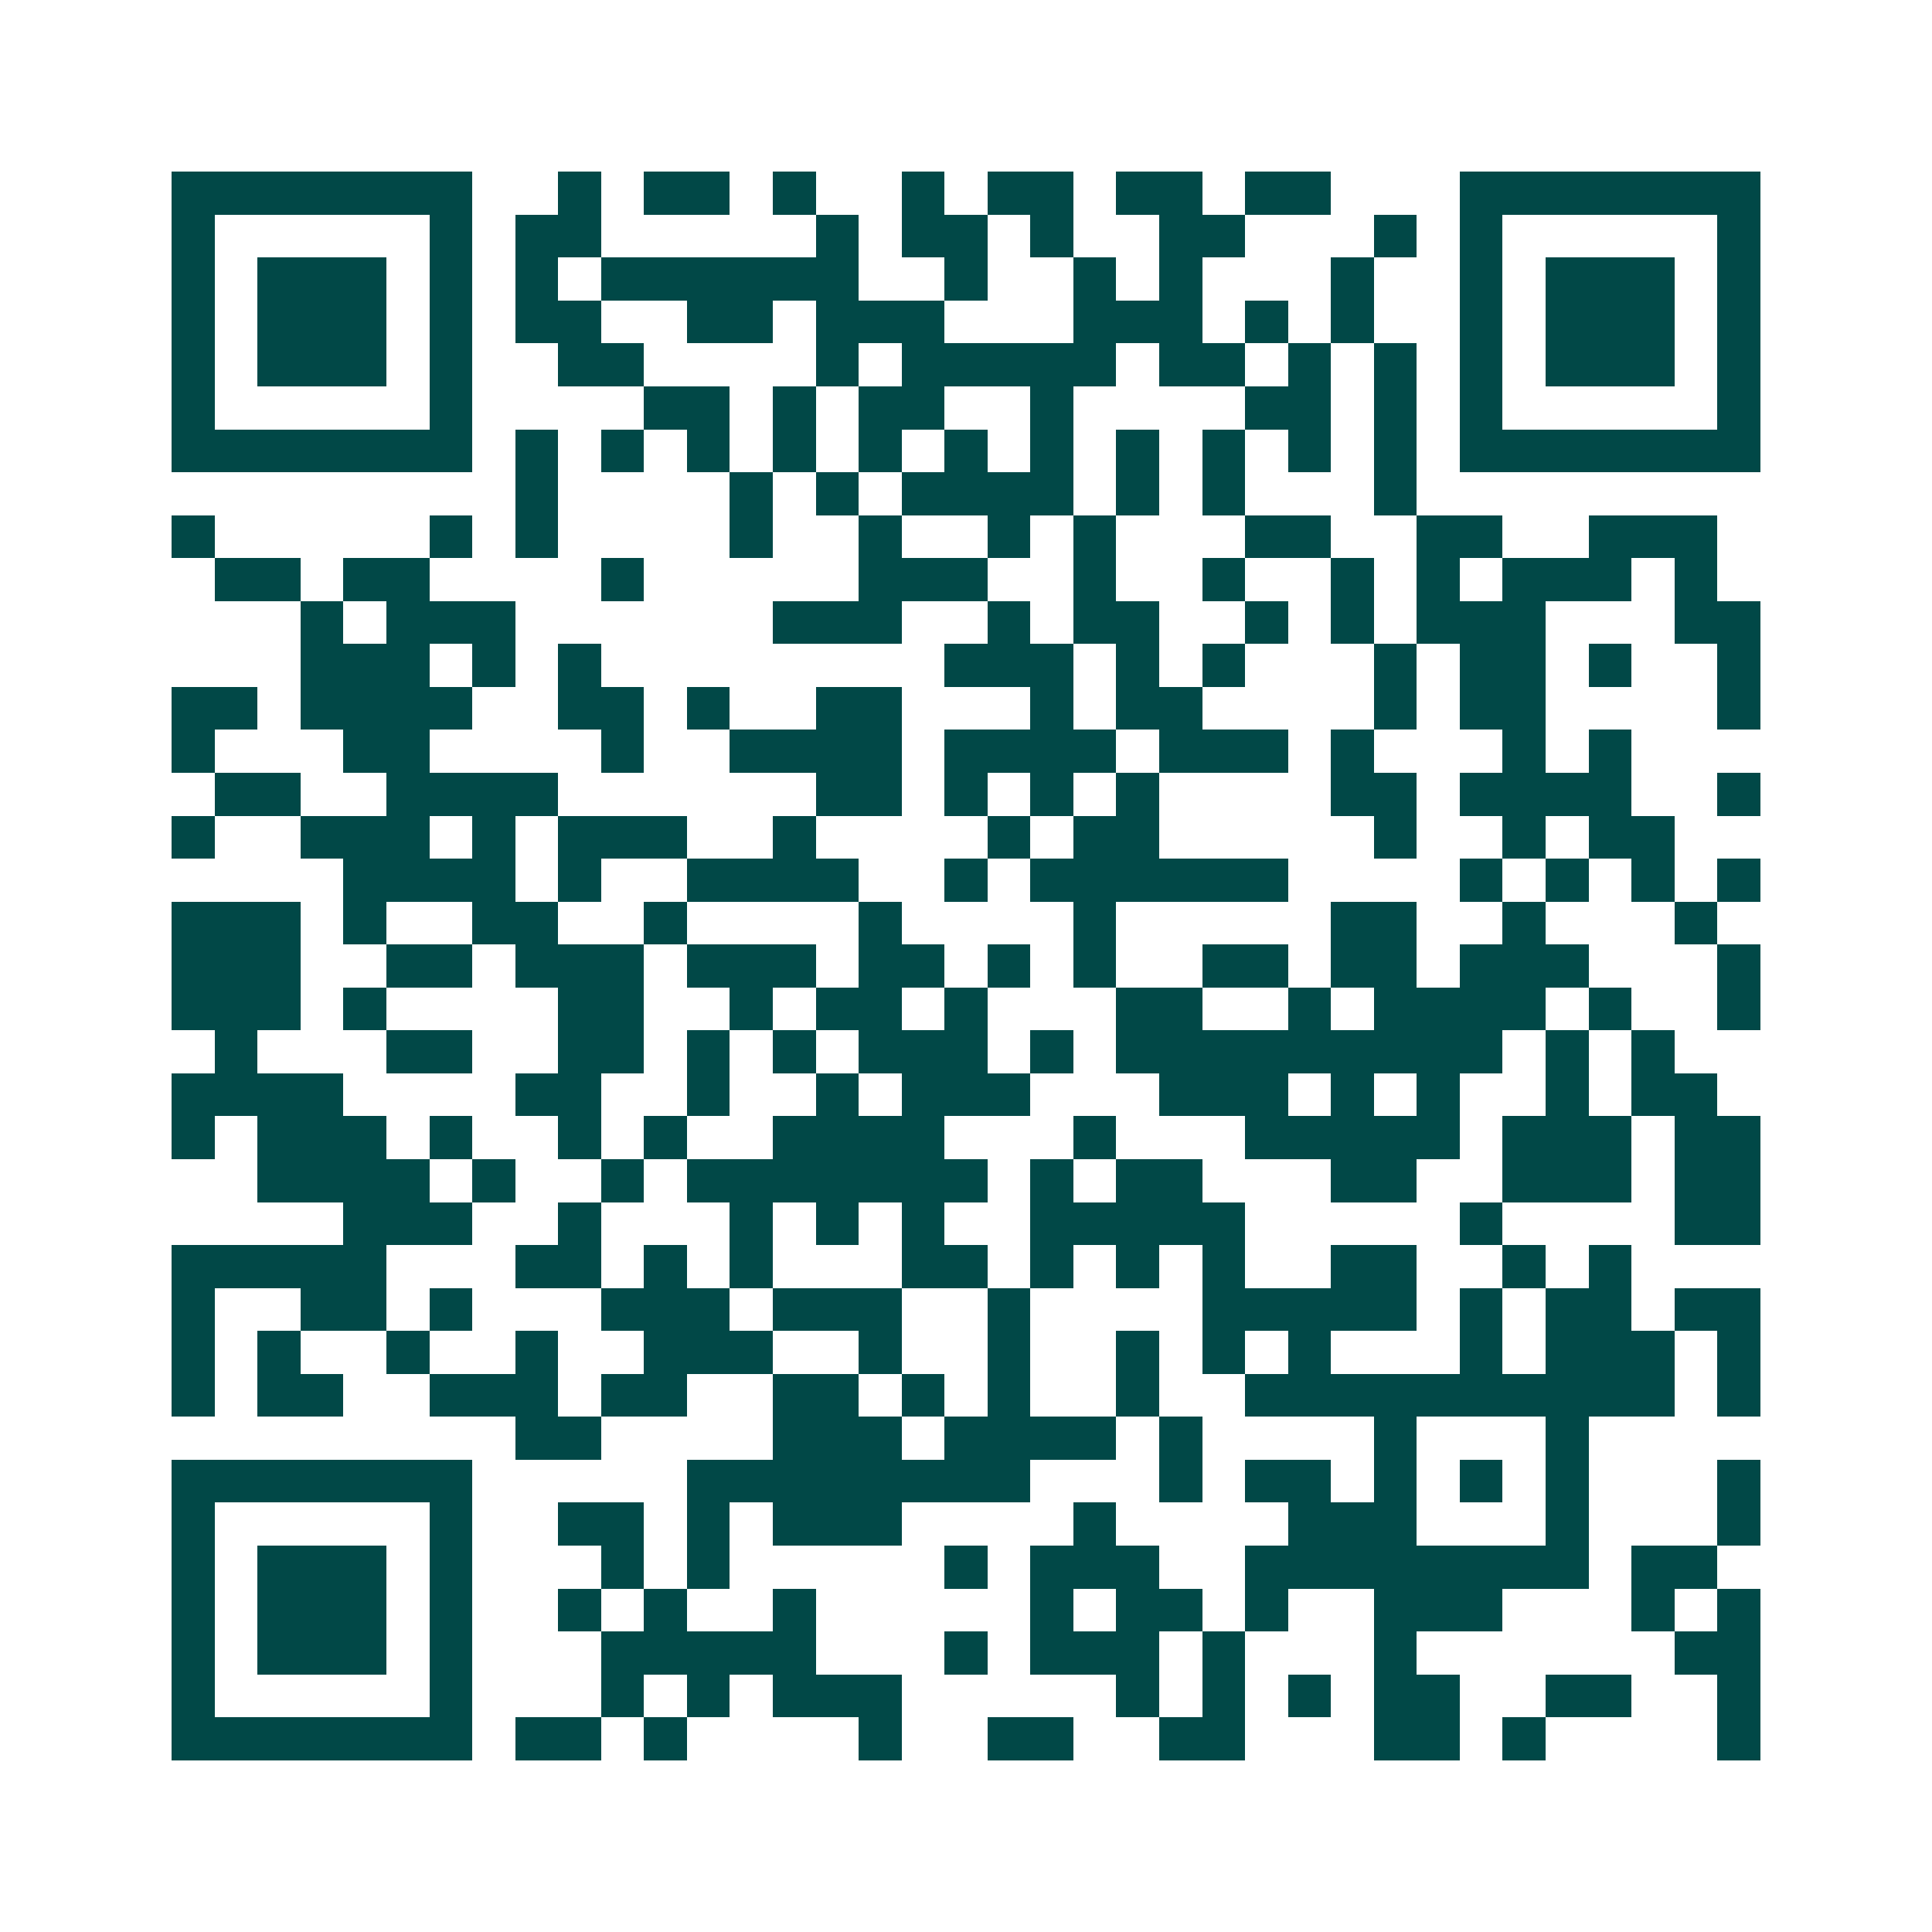 <svg xmlns="http://www.w3.org/2000/svg" width="200" height="200" viewBox="0 0 45 45" shape-rendering="crispEdges"><path fill="#ffffff" d="M0 0h45v45H0z"/><path stroke="#014847" d="M4 4.5h7m2 0h1m1 0h2m1 0h1m2 0h1m1 0h2m1 0h2m1 0h2m3 0h7M4 5.5h1m5 0h1m1 0h2m5 0h1m1 0h2m1 0h1m2 0h2m3 0h1m1 0h1m5 0h1M4 6.5h1m1 0h3m1 0h1m1 0h1m1 0h6m2 0h1m2 0h1m1 0h1m3 0h1m2 0h1m1 0h3m1 0h1M4 7.5h1m1 0h3m1 0h1m1 0h2m2 0h2m1 0h3m3 0h3m1 0h1m1 0h1m2 0h1m1 0h3m1 0h1M4 8.5h1m1 0h3m1 0h1m2 0h2m4 0h1m1 0h5m1 0h2m1 0h1m1 0h1m1 0h1m1 0h3m1 0h1M4 9.5h1m5 0h1m4 0h2m1 0h1m1 0h2m2 0h1m4 0h2m1 0h1m1 0h1m5 0h1M4 10.5h7m1 0h1m1 0h1m1 0h1m1 0h1m1 0h1m1 0h1m1 0h1m1 0h1m1 0h1m1 0h1m1 0h1m1 0h7M12 11.5h1m4 0h1m1 0h1m1 0h4m1 0h1m1 0h1m3 0h1M4 12.5h1m5 0h1m1 0h1m4 0h1m2 0h1m2 0h1m1 0h1m3 0h2m2 0h2m2 0h3M5 13.5h2m1 0h2m4 0h1m5 0h3m2 0h1m2 0h1m2 0h1m1 0h1m1 0h3m1 0h1M7 14.5h1m1 0h3m6 0h3m2 0h1m1 0h2m2 0h1m1 0h1m1 0h3m3 0h2M7 15.5h3m1 0h1m1 0h1m8 0h3m1 0h1m1 0h1m3 0h1m1 0h2m1 0h1m2 0h1M4 16.5h2m1 0h4m2 0h2m1 0h1m2 0h2m3 0h1m1 0h2m4 0h1m1 0h2m4 0h1M4 17.5h1m3 0h2m4 0h1m2 0h4m1 0h4m1 0h3m1 0h1m3 0h1m1 0h1M5 18.5h2m2 0h4m6 0h2m1 0h1m1 0h1m1 0h1m4 0h2m1 0h4m2 0h1M4 19.5h1m2 0h3m1 0h1m1 0h3m2 0h1m4 0h1m1 0h2m5 0h1m2 0h1m1 0h2M8 20.5h4m1 0h1m2 0h4m2 0h1m1 0h6m4 0h1m1 0h1m1 0h1m1 0h1M4 21.5h3m1 0h1m2 0h2m2 0h1m4 0h1m4 0h1m5 0h2m2 0h1m3 0h1M4 22.5h3m2 0h2m1 0h3m1 0h3m1 0h2m1 0h1m1 0h1m2 0h2m1 0h2m1 0h3m3 0h1M4 23.5h3m1 0h1m4 0h2m2 0h1m1 0h2m1 0h1m3 0h2m2 0h1m1 0h4m1 0h1m2 0h1M5 24.5h1m3 0h2m2 0h2m1 0h1m1 0h1m1 0h3m1 0h1m1 0h9m1 0h1m1 0h1M4 25.5h4m4 0h2m2 0h1m2 0h1m1 0h3m3 0h3m1 0h1m1 0h1m2 0h1m1 0h2M4 26.5h1m1 0h3m1 0h1m2 0h1m1 0h1m2 0h4m3 0h1m3 0h5m1 0h3m1 0h2M6 27.5h4m1 0h1m2 0h1m1 0h7m1 0h1m1 0h2m3 0h2m2 0h3m1 0h2M8 28.5h3m2 0h1m3 0h1m1 0h1m1 0h1m2 0h5m5 0h1m4 0h2M4 29.5h5m3 0h2m1 0h1m1 0h1m3 0h2m1 0h1m1 0h1m1 0h1m2 0h2m2 0h1m1 0h1M4 30.5h1m2 0h2m1 0h1m3 0h3m1 0h3m2 0h1m4 0h5m1 0h1m1 0h2m1 0h2M4 31.5h1m1 0h1m2 0h1m2 0h1m2 0h3m2 0h1m2 0h1m2 0h1m1 0h1m1 0h1m3 0h1m1 0h3m1 0h1M4 32.5h1m1 0h2m2 0h3m1 0h2m2 0h2m1 0h1m1 0h1m2 0h1m2 0h10m1 0h1M12 33.5h2m4 0h3m1 0h4m1 0h1m4 0h1m3 0h1M4 34.5h7m5 0h8m3 0h1m1 0h2m1 0h1m1 0h1m1 0h1m3 0h1M4 35.5h1m5 0h1m2 0h2m1 0h1m1 0h3m4 0h1m4 0h3m3 0h1m3 0h1M4 36.5h1m1 0h3m1 0h1m3 0h1m1 0h1m5 0h1m1 0h3m2 0h8m1 0h2M4 37.5h1m1 0h3m1 0h1m2 0h1m1 0h1m2 0h1m5 0h1m1 0h2m1 0h1m2 0h3m3 0h1m1 0h1M4 38.5h1m1 0h3m1 0h1m3 0h5m3 0h1m1 0h3m1 0h1m3 0h1m6 0h2M4 39.5h1m5 0h1m3 0h1m1 0h1m1 0h3m5 0h1m1 0h1m1 0h1m1 0h2m2 0h2m2 0h1M4 40.5h7m1 0h2m1 0h1m4 0h1m2 0h2m2 0h2m3 0h2m1 0h1m4 0h1"/></svg>
